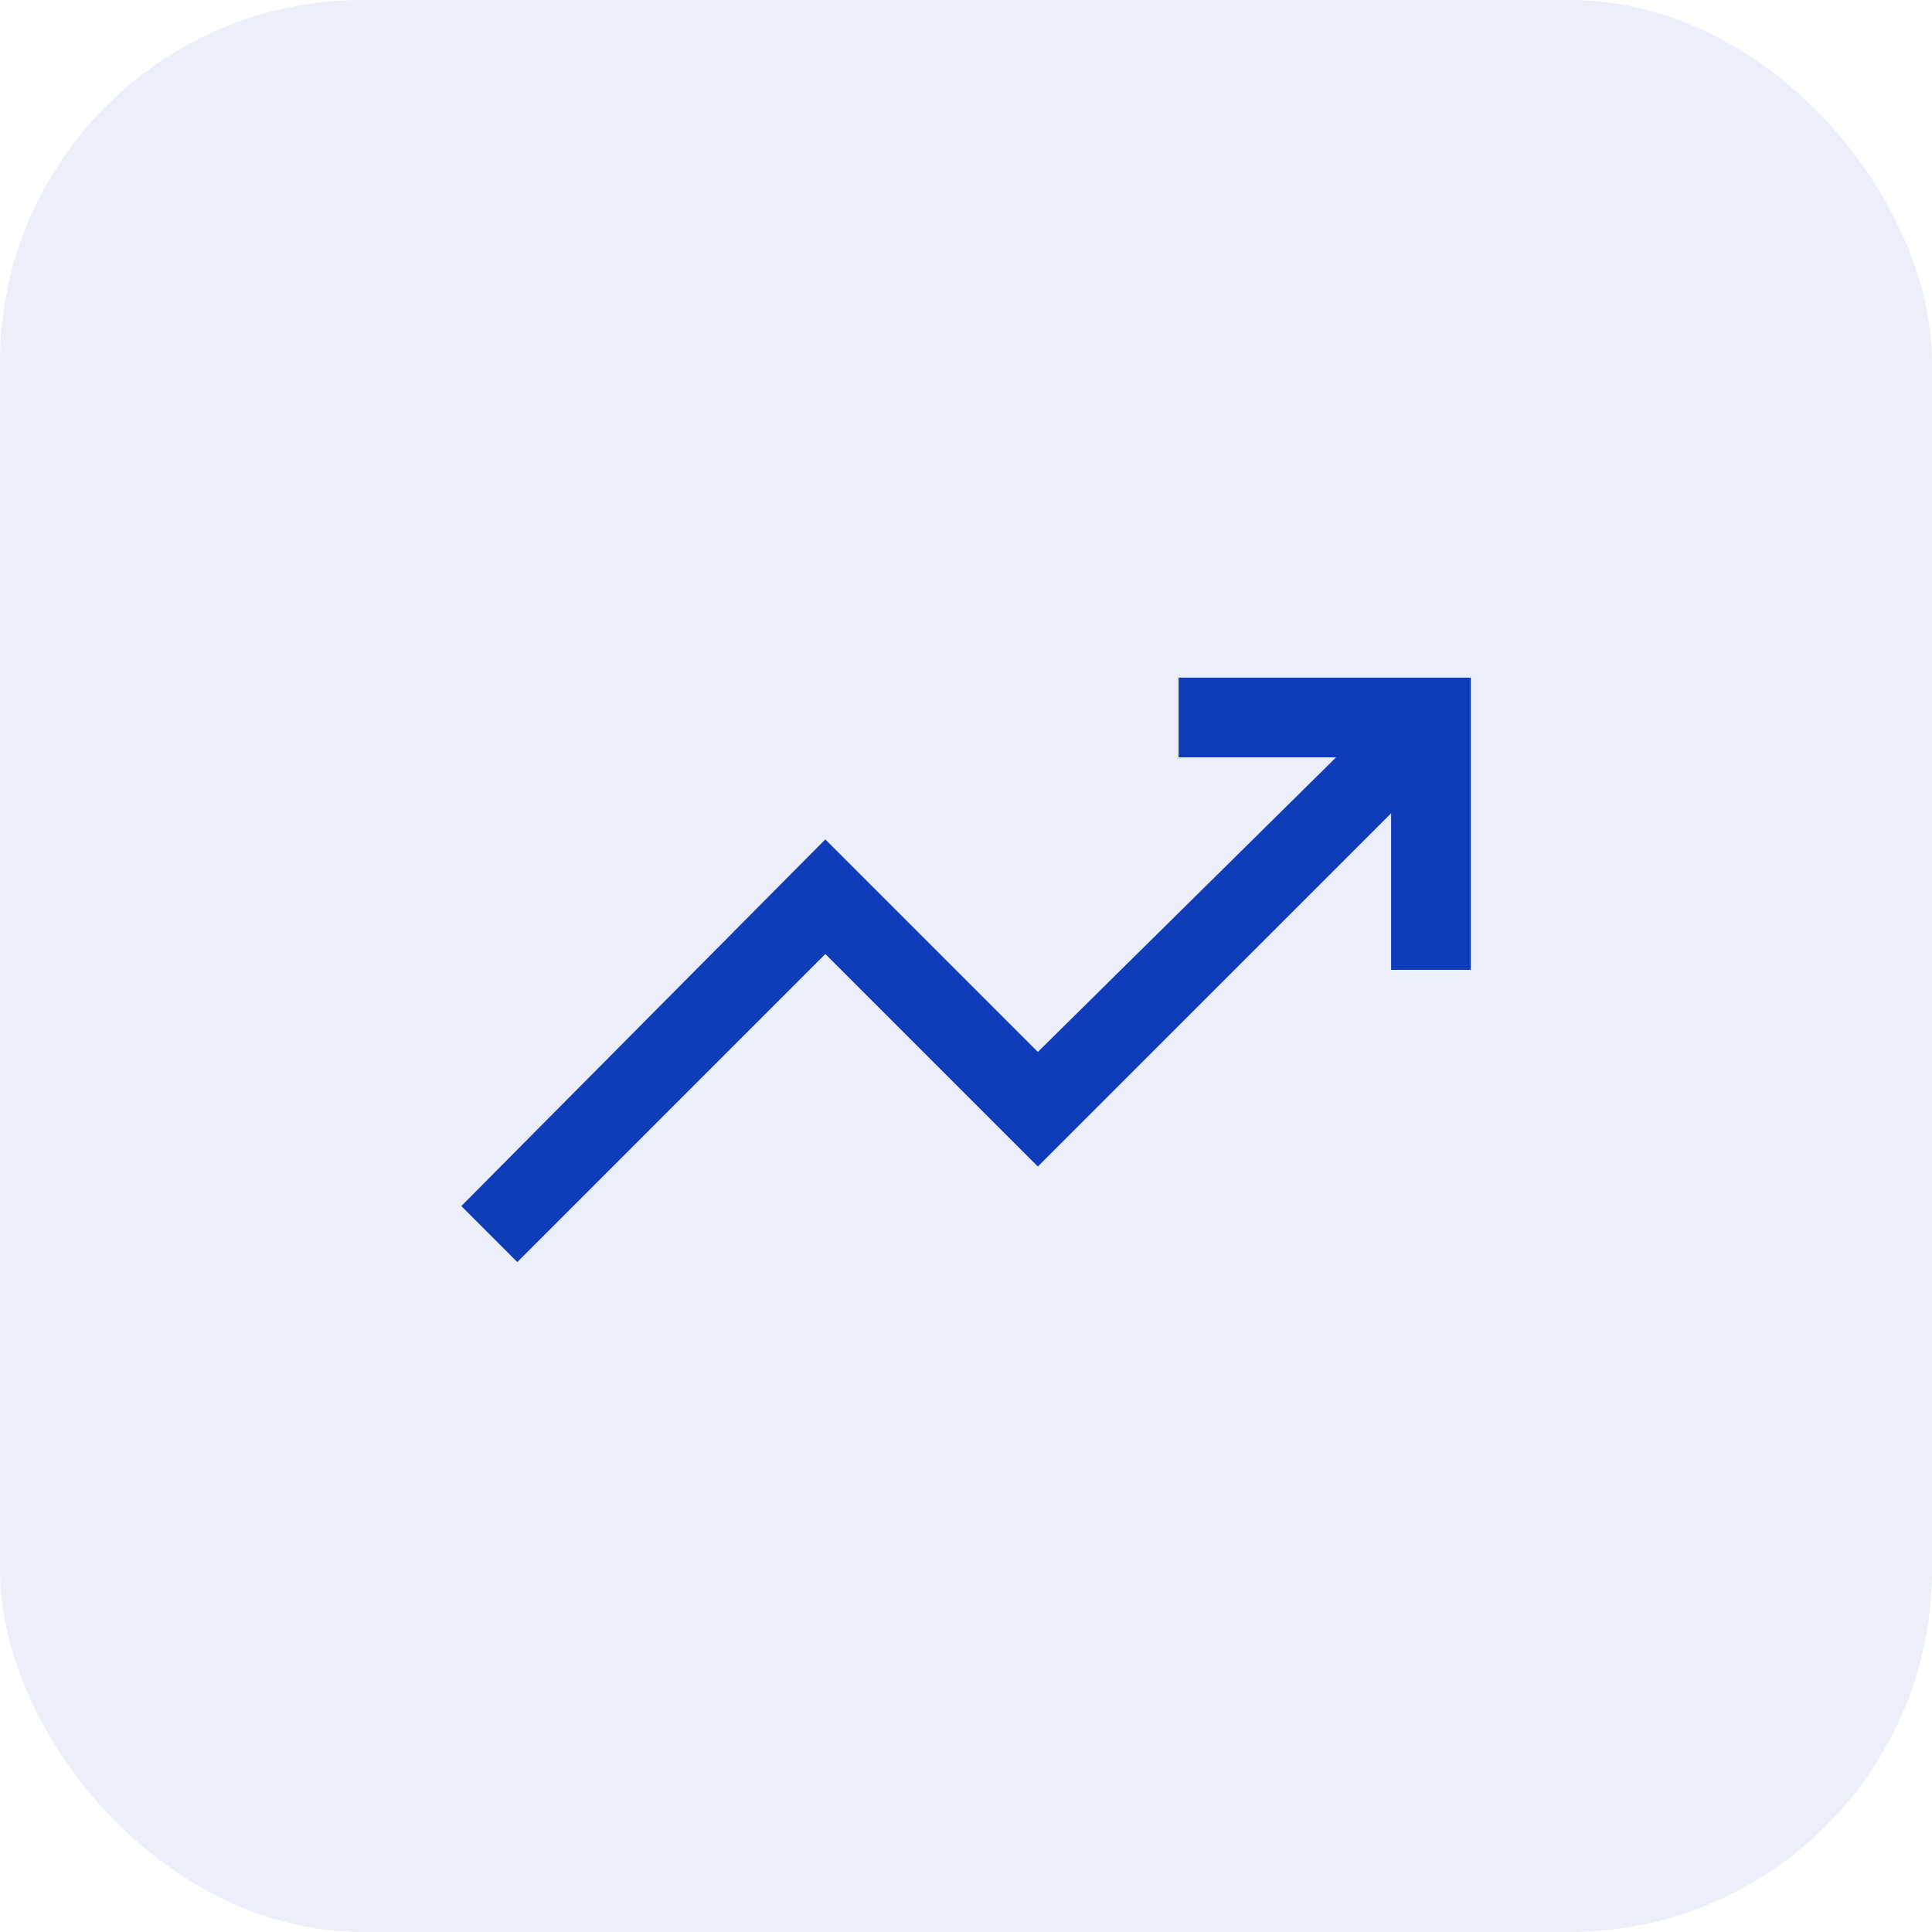 <?xml version="1.0" encoding="UTF-8"?> <svg xmlns="http://www.w3.org/2000/svg" width="32" height="32" viewBox="0 0 32 32" fill="none"><rect width="32" height="32" rx="6" fill="#0F3DBA" fill-opacity="0.08"></rect><path d="M8.568 20.904L7.641 19.976L13.67 13.903L17.19 17.423L22.13 12.544H19.521V11.224H24.361V16.064H23.041V13.471L17.19 19.321L13.67 15.801L8.568 20.904Z" fill="#0F3DBA"></path></svg> 